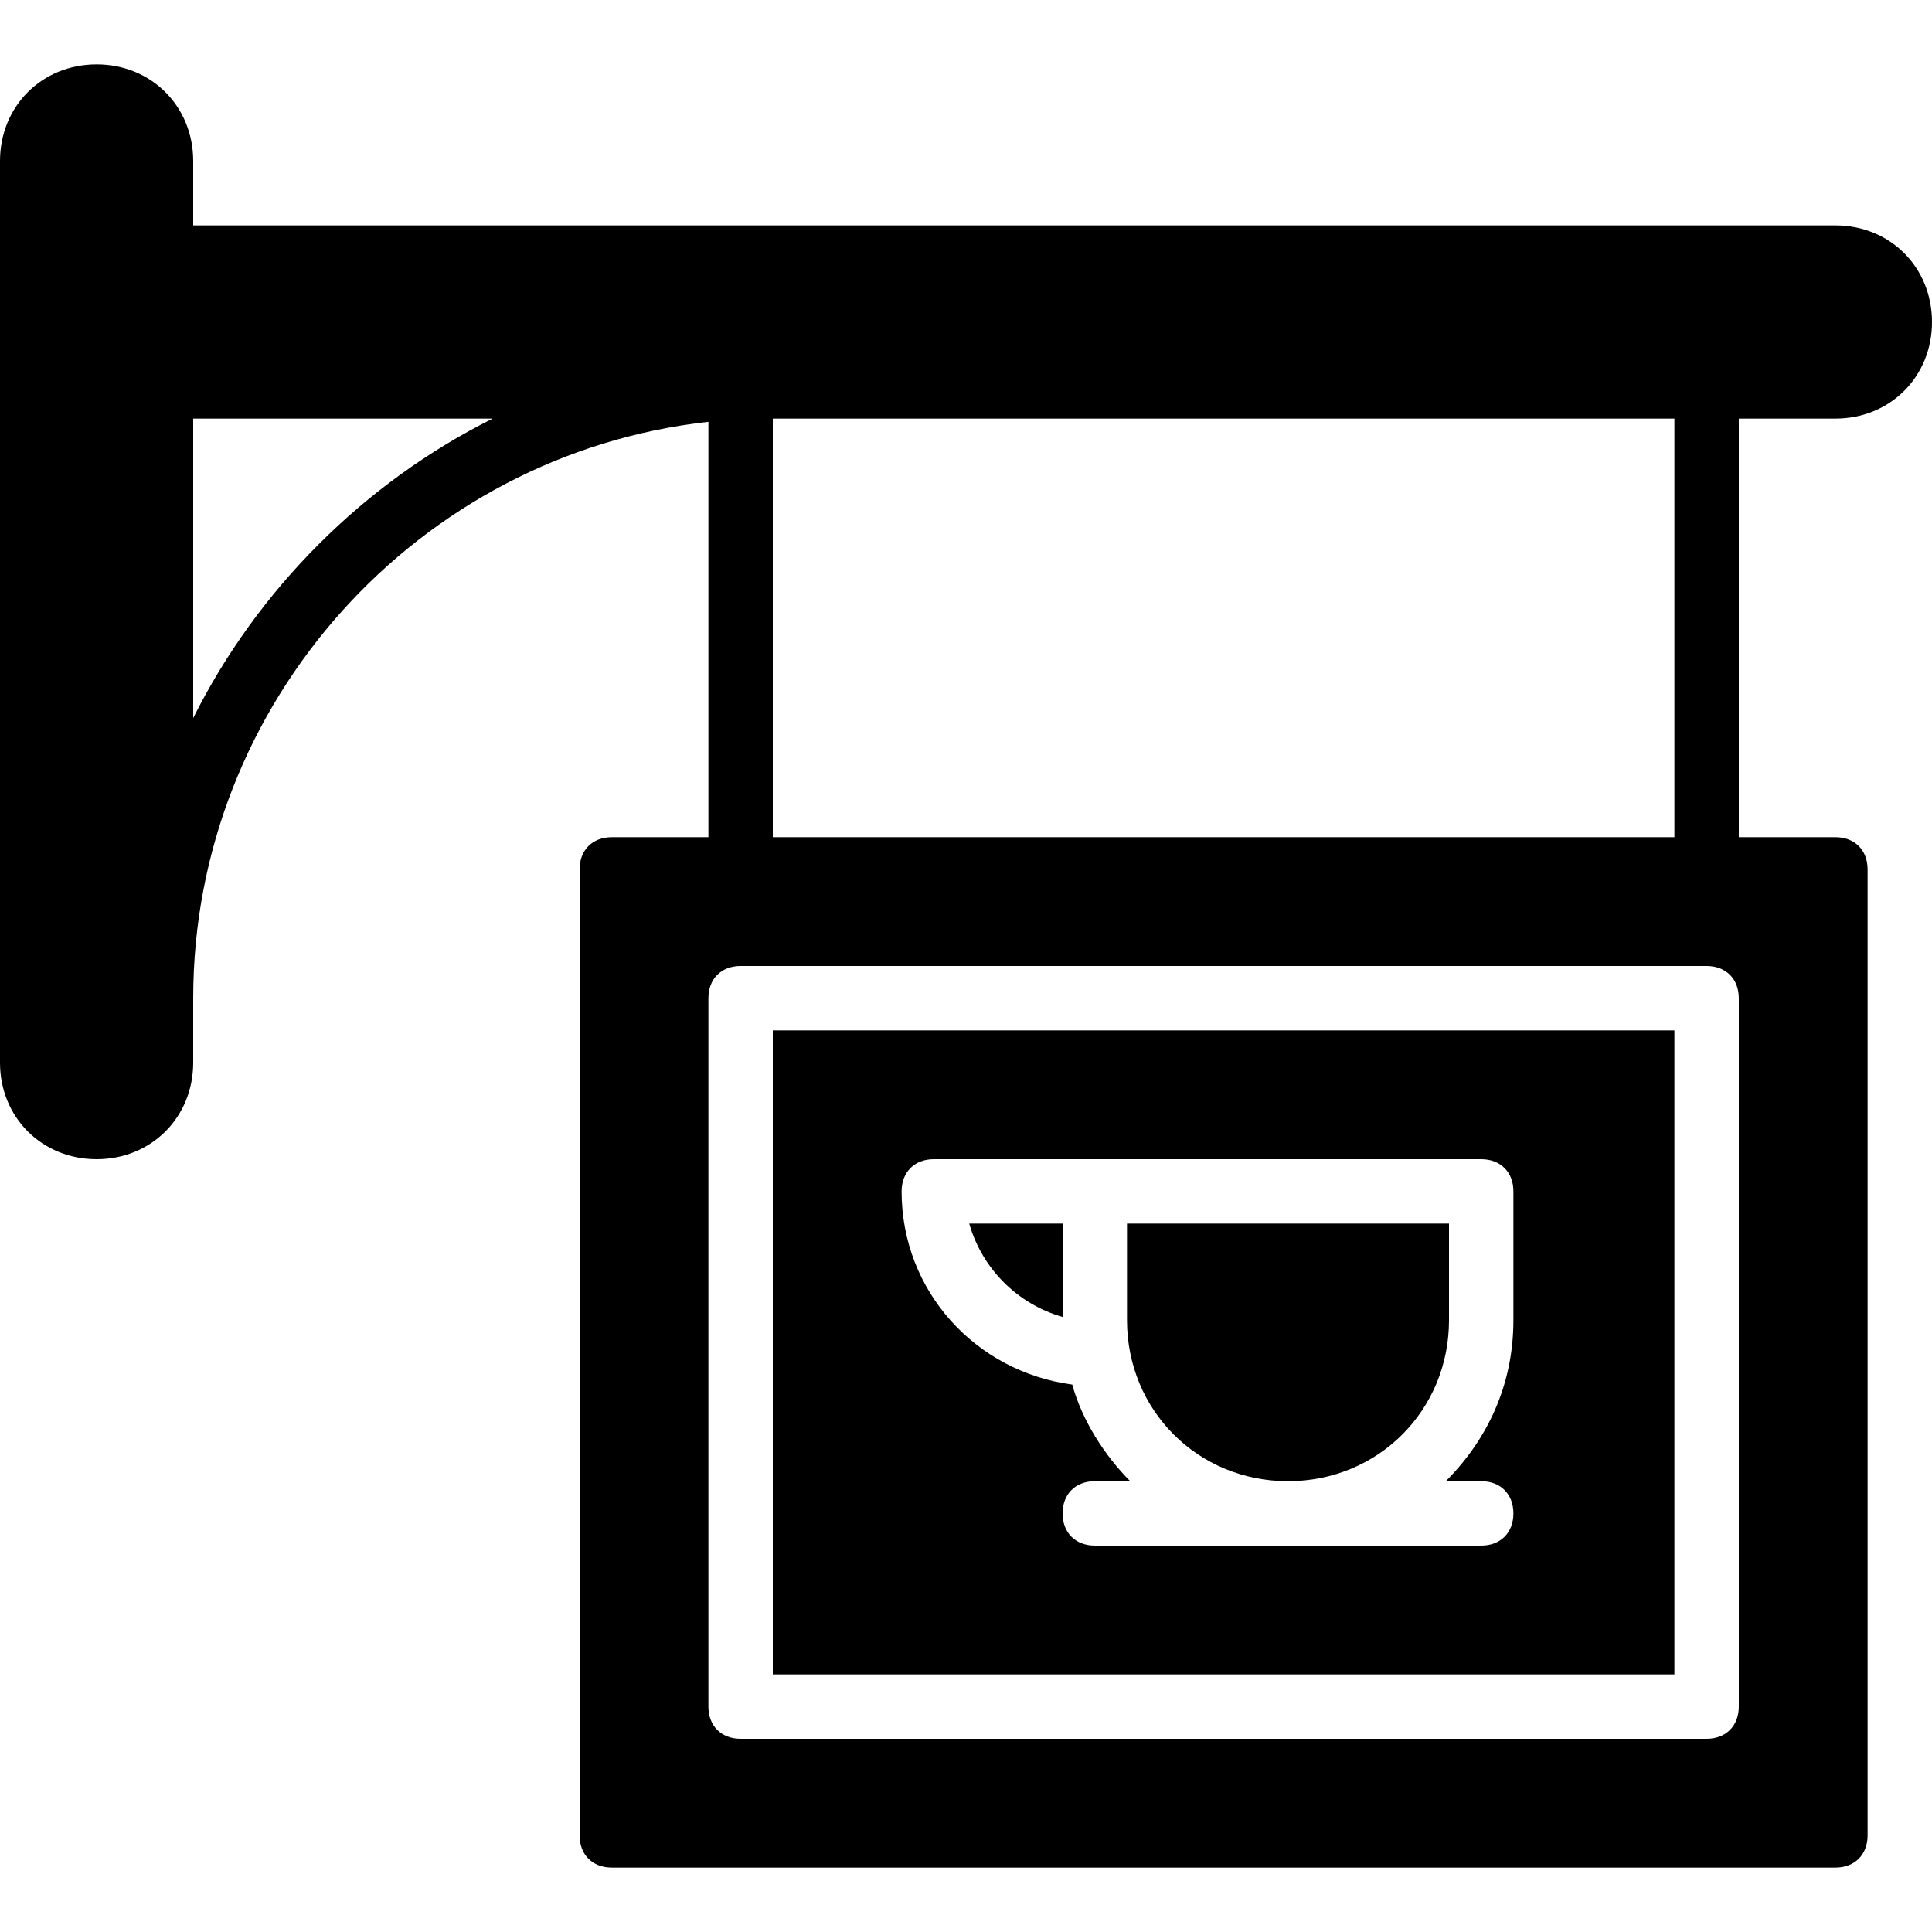 <?xml version="1.0" encoding="iso-8859-1"?>
<!-- Uploaded to: SVG Repo, www.svgrepo.com, Generator: SVG Repo Mixer Tools -->
<svg fill="#000000" height="800px" width="800px" version="1.1" id="Layer_1" xmlns="http://www.w3.org/2000/svg" xmlns:xlink="http://www.w3.org/1999/xlink" 
	 viewBox="0 0 512 512" xml:space="preserve">
<g transform="translate(0 -1)">
	<g>
		<g>
			<path d="M281.6,350.013v-24.747h-24.747C260.267,337.213,269.653,346.6,281.6,350.013z"/>
			<path d="M341.333,393.533c23.893,0,42.667-18.773,42.667-42.667v-25.6h-85.333v25.6
				C298.667,374.76,317.44,393.533,341.333,393.533z"/>
			<path d="M204.8,444.733h238.933V274.067H204.8V444.733z M247.467,308.2h42.667h102.4c5.12,0,8.533,3.413,8.533,8.533v34.133
				c0,17.067-6.827,31.573-17.92,42.667h9.387c5.12,0,8.533,3.413,8.533,8.533s-3.413,8.533-8.533,8.533h-102.4
				c-5.12,0-8.533-3.413-8.533-8.533s3.413-8.533,8.533-8.533h9.387c-6.827-6.827-12.8-16.213-15.36-25.6
				c-25.6-3.413-45.227-24.747-45.227-51.2C238.933,311.613,242.347,308.2,247.467,308.2z"/>
			<path d="M486.4,111.933c14.507,0,25.6-11.093,25.6-25.6s-11.093-25.6-25.6-25.6H51.2V43.667c0-14.507-11.093-25.6-25.6-25.6
				C11.093,18.067,0,29.16,0,43.667V282.6c0,14.507,11.093,25.6,25.6,25.6c14.507,0,25.6-11.093,25.6-25.6v-17.067
				c0-78.507,59.733-144.213,136.533-152.747v110.08h-25.6c-5.12,0-8.533,3.413-8.533,8.533v256c0,5.12,3.413,8.533,8.533,8.533
				H486.4c5.12,0,8.533-3.413,8.533-8.533v-256c0-5.12-3.413-8.533-8.533-8.533h-25.6V111.933H486.4z M51.2,191.293v-79.36h79.36
				C96.427,129,68.267,157.16,51.2,191.293z M204.8,111.933h238.933v110.933H204.8V111.933z M460.8,453.267
				c0,5.12-3.413,8.533-8.533,8.533h-256c-5.12,0-8.533-3.413-8.533-8.533V265.533c0-5.12,3.413-8.533,8.533-8.533h256
				c5.12,0,8.533,3.413,8.533,8.533V453.267z"/>
		</g>
	</g>
</g>
</svg>